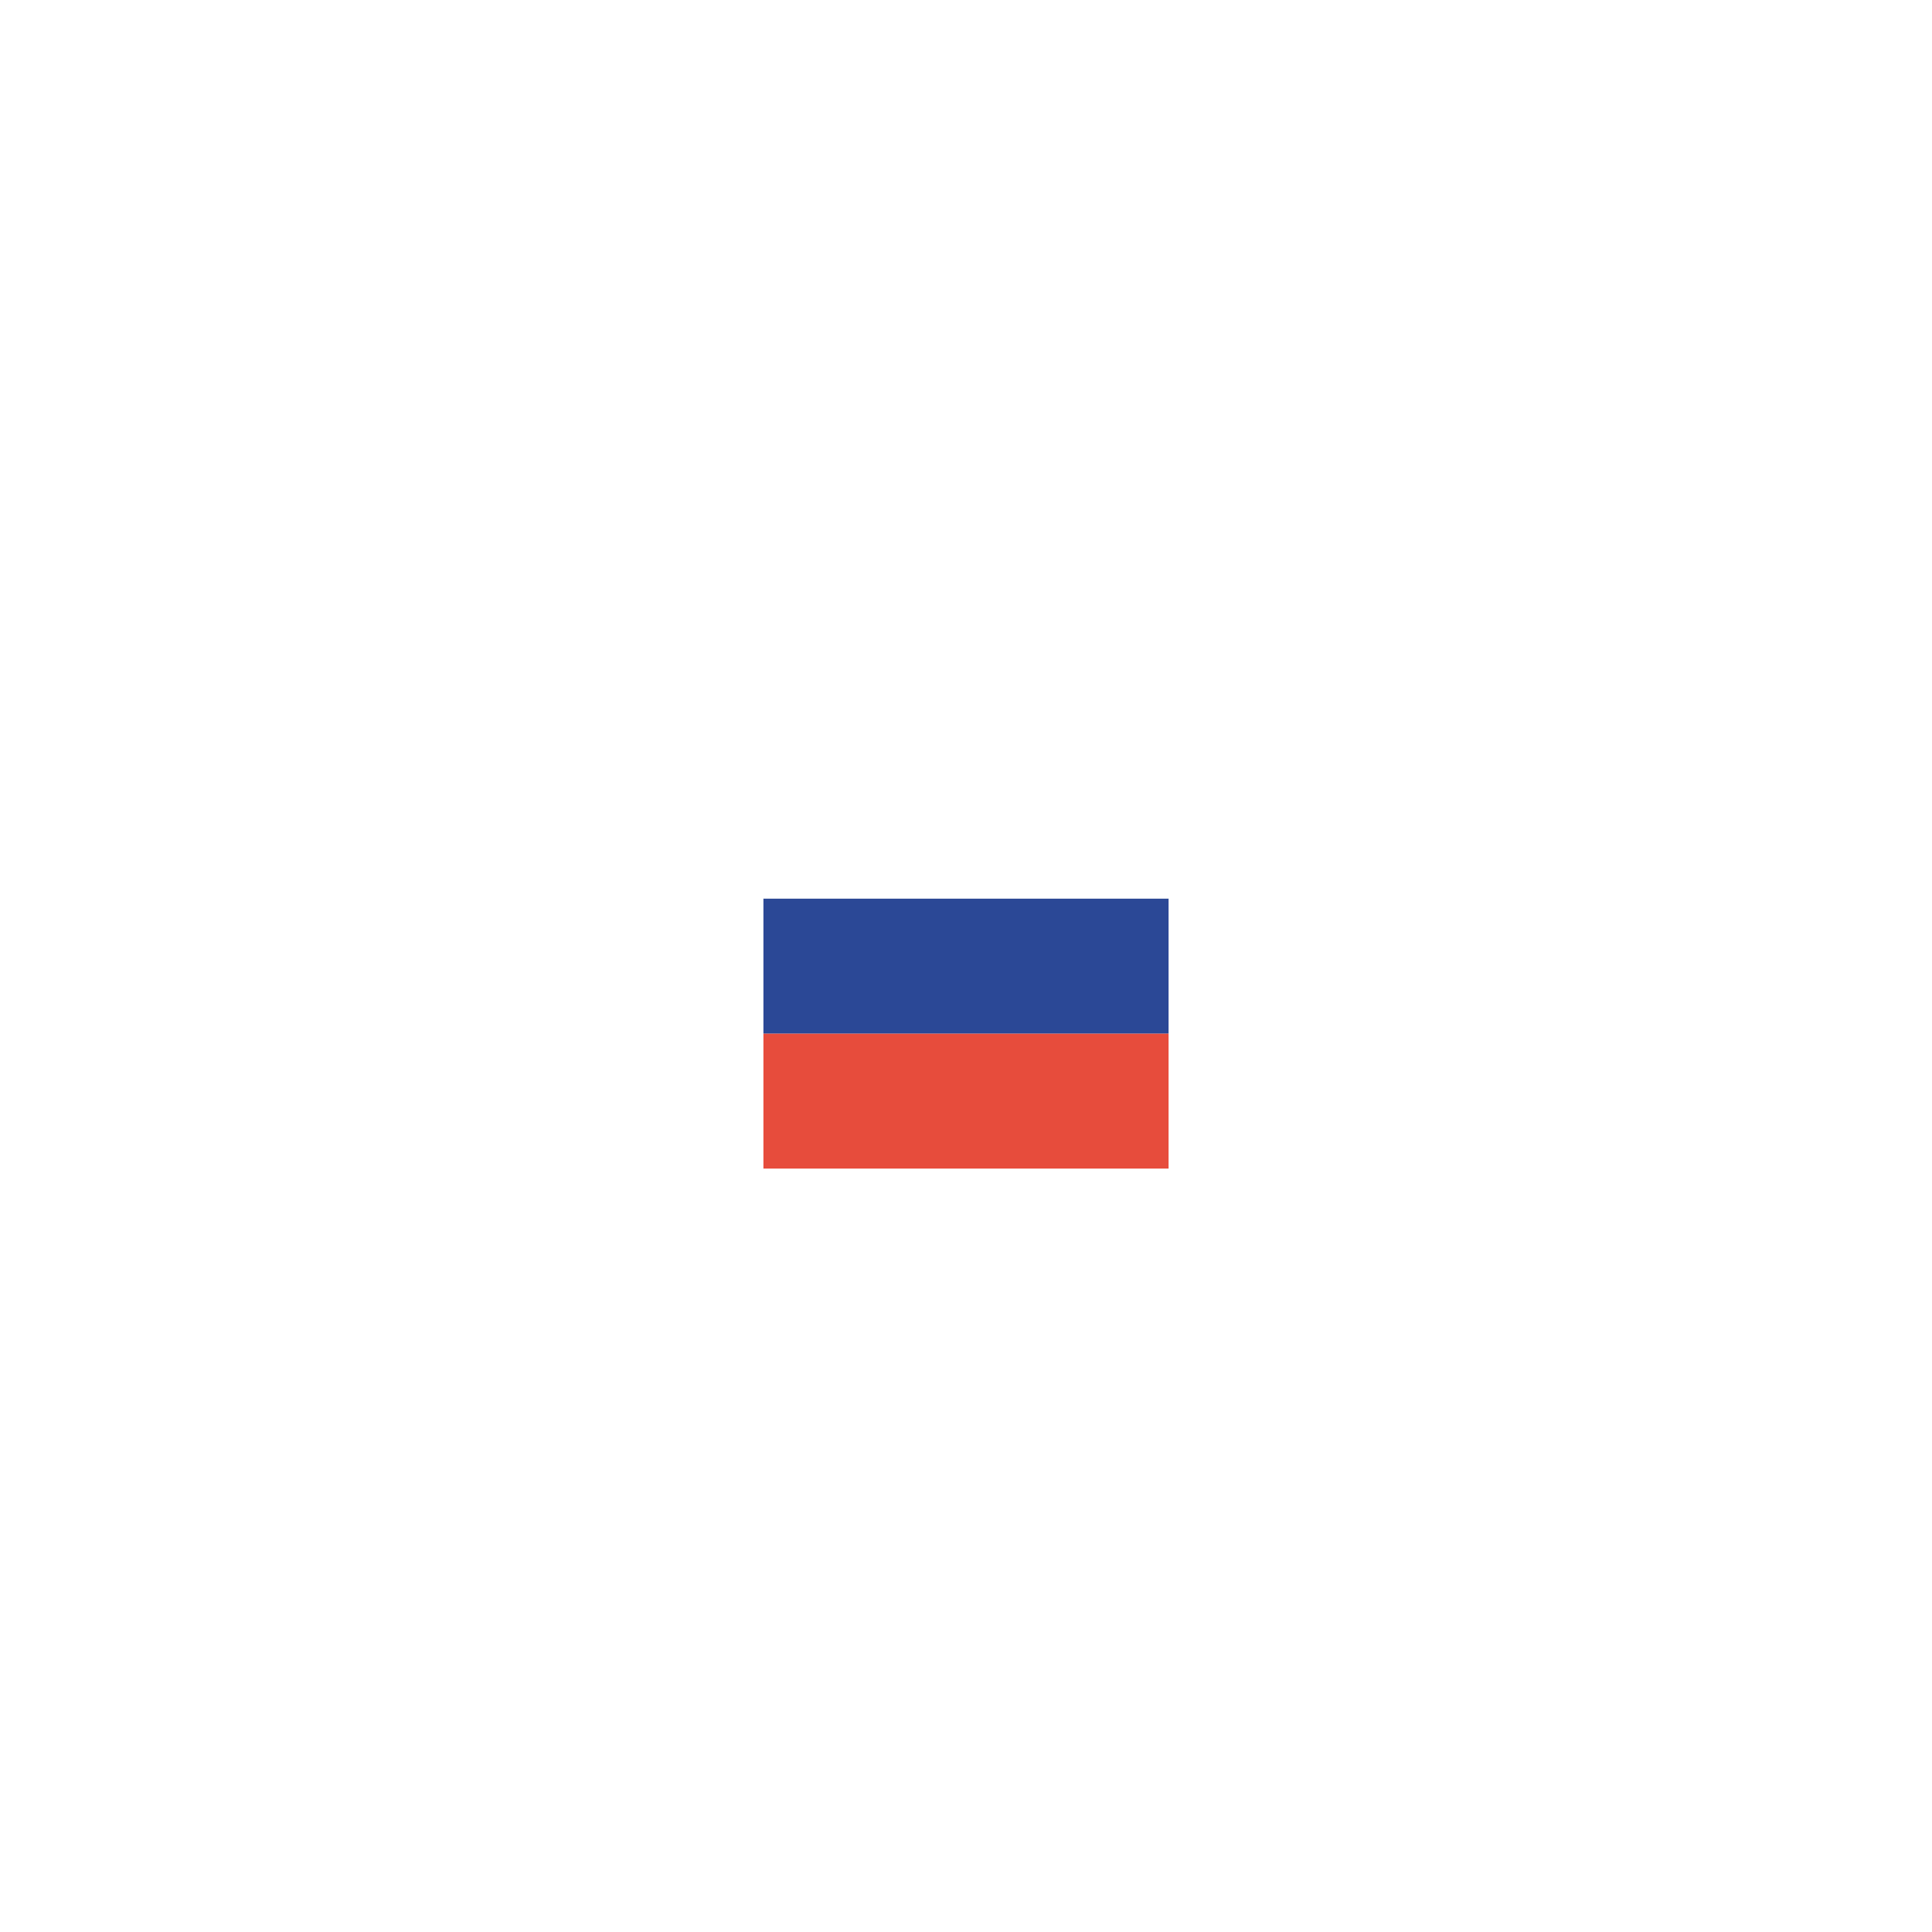 <?xml version="1.0" encoding="UTF-8"?> <svg xmlns="http://www.w3.org/2000/svg" width="152" height="152" viewBox="0 0 152 152" fill="none"> <g filter="url(#filter0_d_228_606)"> <path d="M91.938 77.312V87.938H60.062V77.312H91.938Z" fill="#E74C3C"></path> <path d="M91.938 66.688V77.312H60.062V66.688H91.938Z" fill="#2B4896"></path> <path d="M91.938 56.062V66.688H60.062V56.062H91.938Z" fill="white"></path> </g> <defs> <filter id="filter0_d_228_606" x="-1" y="-1" width="154" height="154" filterUnits="userSpaceOnUse" color-interpolation-filters="sRGB"> <feFlood flood-opacity="0" result="BackgroundImageFix"></feFlood> <feColorMatrix in="SourceAlpha" type="matrix" values="0 0 0 0 0 0 0 0 0 0 0 0 0 0 0 0 0 0 127 0" result="hardAlpha"></feColorMatrix> <feOffset dy="4"></feOffset> <feGaussianBlur stdDeviation="30"></feGaussianBlur> <feComposite in2="hardAlpha" operator="out"></feComposite> <feColorMatrix type="matrix" values="0 0 0 0 0 0 0 0 0 0 0 0 0 0 0 0 0 0 0.25 0"></feColorMatrix> <feBlend mode="normal" in2="BackgroundImageFix" result="effect1_dropShadow_228_606"></feBlend> <feBlend mode="normal" in="SourceGraphic" in2="effect1_dropShadow_228_606" result="shape"></feBlend> </filter> </defs> </svg> 